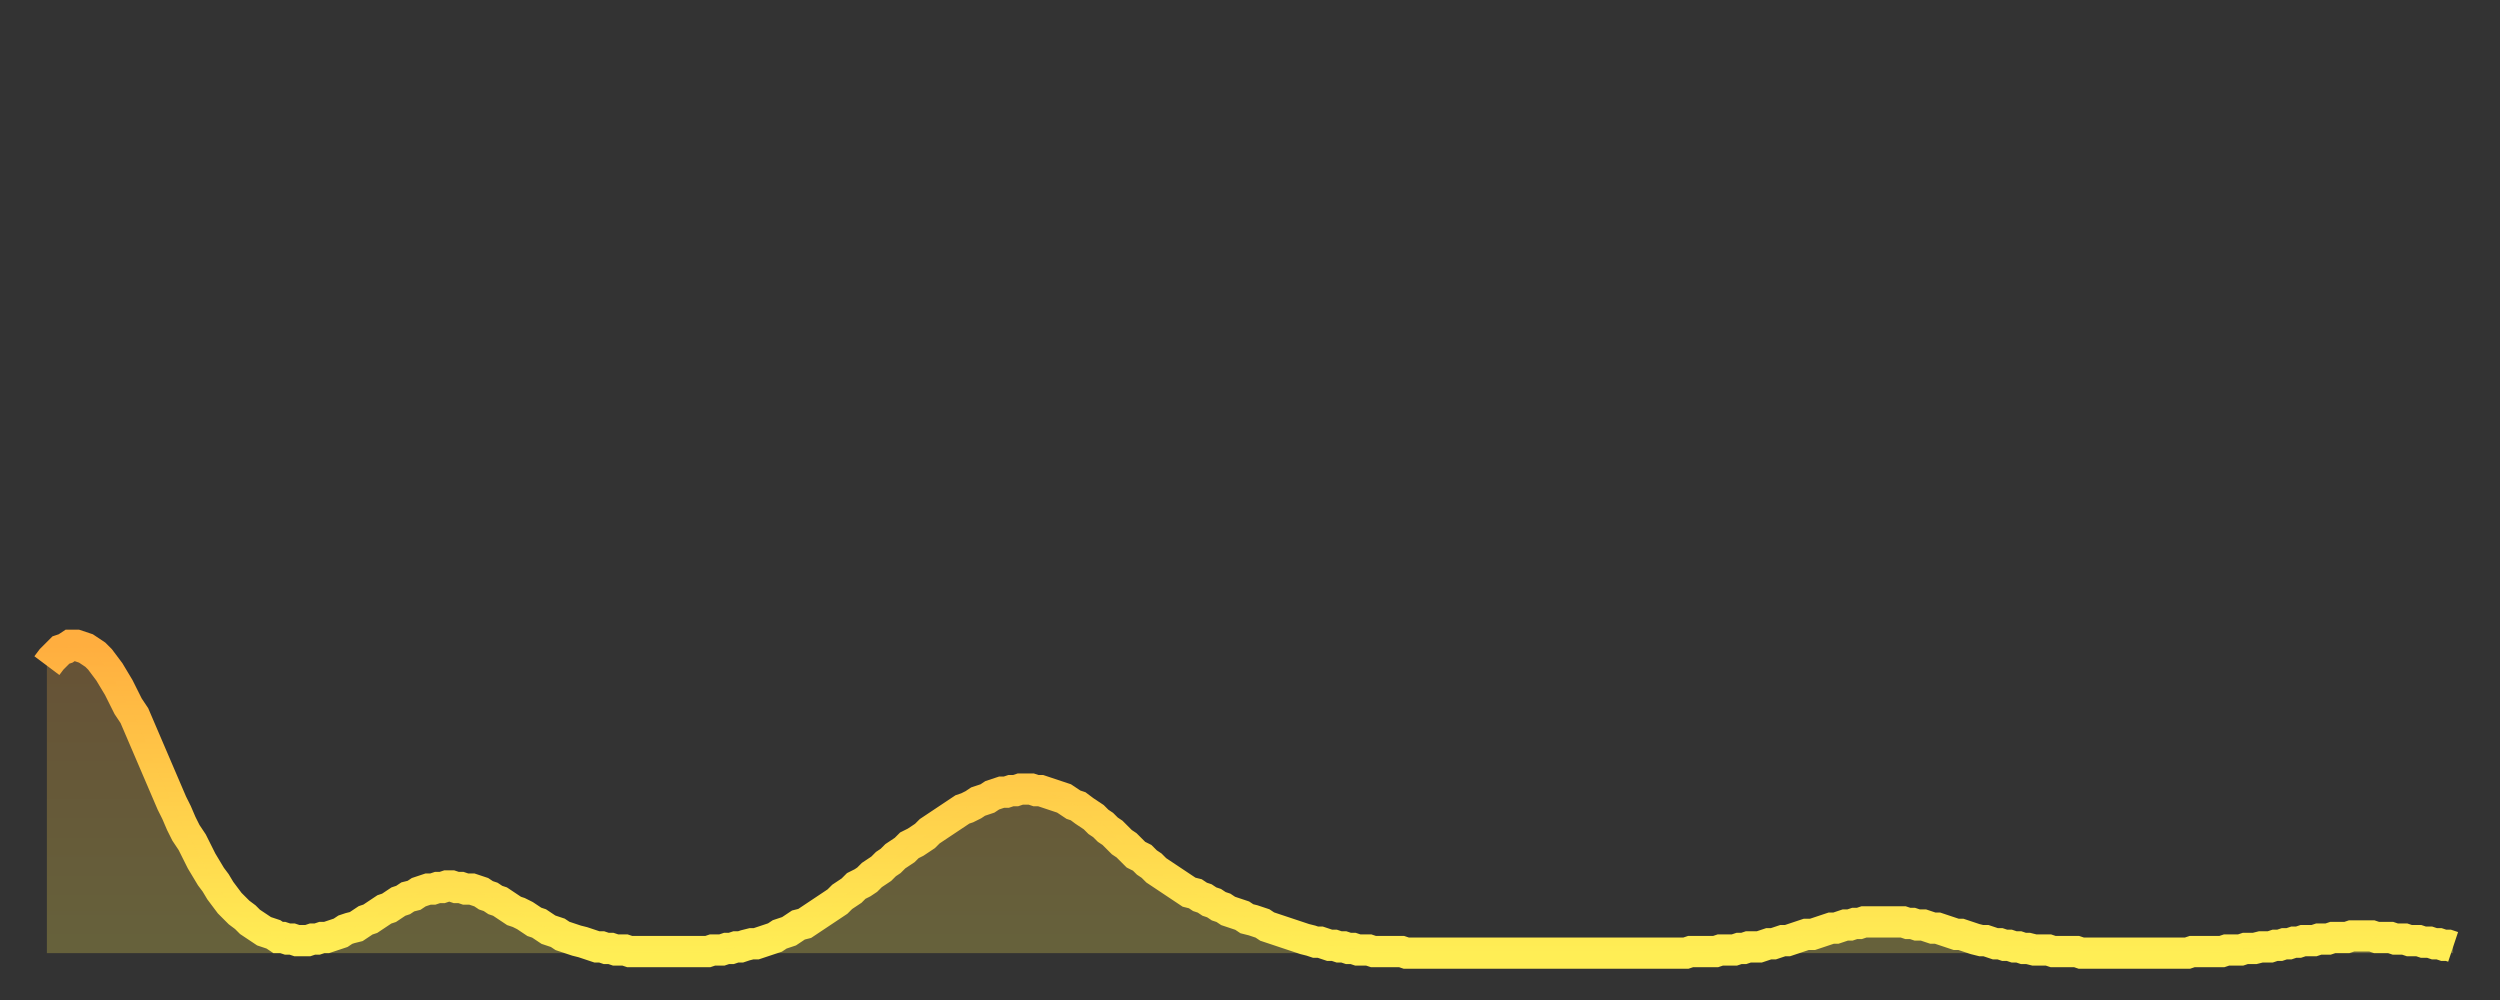 <?xml version="1.0" encoding="utf-8" ?>
<svg baseProfile="full" height="64" version="1.1" width="160" xmlns="http://www.w3.org/2000/svg" xmlns:ev="http://www.w3.org/2001/xml-events" xmlns:xlink="http://www.w3.org/1999/xlink"><rect width="100%" height="100%" fill="#333333" stroke="none"/><defs><linearGradient id="id307322" x1="0" x2="0" y1="0" y2="1"><stop offset="0%" stop-color="#ffae3f" /><stop offset="50%" stop-color="#ffce4a" /><stop offset="100%" stop-color="#ffee55" /></linearGradient></defs><g transform="translate(3,3)"><g><path d="M 0.0 39.6 L 0.3 39.2 0.6 38.9 0.9 38.6 1.2 38.5 1.5 38.3 1.9 38.3 2.2 38.4 2.5 38.5 2.8 38.7 3.1 38.9 3.4 39.2 3.7 39.6 4.0 40.0 4.3 40.5 4.6 41.0 4.9 41.6 5.2 42.2 5.6 42.8 5.9 43.5 6.2 44.2 6.5 44.9 6.8 45.6 7.1 46.3 7.4 47.0 7.7 47.7 8.0 48.4 8.3 49.0 8.6 49.7 8.9 50.3 9.3 50.9 9.6 51.5 9.9 52.1 10.2 52.6 10.5 53.1 10.8 53.5 11.1 54.0 11.4 54.4 11.7 54.8 12.0 55.1 12.3 55.4 12.7 55.7 13.0 56.0 13.3 56.2 13.6 56.4 13.9 56.6 14.2 56.7 14.5 56.8 14.8 57.0 15.1 57.0 15.4 57.1 15.7 57.1 16.0 57.2 16.4 57.2 16.7 57.2 17.0 57.1 17.3 57.1 17.6 57.0 17.9 57.0 18.2 56.9 18.5 56.8 18.8 56.7 19.1 56.5 19.4 56.4 19.8 56.3 20.1 56.1 20.4 55.9 20.7 55.8 21.0 55.6 21.3 55.4 21.6 55.2 21.9 55.1 22.2 54.9 22.5 54.7 22.8 54.6 23.1 54.4 23.5 54.3 23.8 54.1 24.1 54.0 24.4 53.9 24.7 53.9 25.0 53.8 25.3 53.8 25.6 53.7 25.9 53.7 26.2 53.8 26.5 53.8 26.8 53.9 27.2 53.9 27.5 54.0 27.8 54.1 28.1 54.3 28.4 54.4 28.7 54.6 29.0 54.7 29.3 54.9 29.6 55.1 29.9 55.3 30.2 55.4 30.6 55.6 30.9 55.8 31.2 56.0 31.5 56.1 31.8 56.3 32.1 56.5 32.4 56.6 32.7 56.7 33.0 56.9 33.3 57.0 33.6 57.1 33.9 57.2 34.3 57.3 34.6 57.4 34.9 57.5 35.2 57.6 35.5 57.6 35.8 57.7 36.1 57.7 36.4 57.8 36.7 57.8 37.0 57.8 37.3 57.9 37.7 57.9 38.0 57.9 38.3 57.9 38.6 57.9 38.9 57.9 39.2 57.9 39.5 57.9 39.8 57.9 40.1 57.9 40.4 57.9 40.7 57.9 41.0 57.9 41.4 57.9 41.7 57.9 42.0 57.9 42.3 57.9 42.6 57.8 42.9 57.8 43.2 57.8 43.5 57.7 43.8 57.7 44.1 57.6 44.4 57.6 44.7 57.5 45.1 57.4 45.4 57.4 45.7 57.3 46.0 57.2 46.3 57.1 46.6 57.0 46.9 56.8 47.2 56.7 47.5 56.6 47.8 56.4 48.1 56.2 48.5 56.1 48.8 55.9 49.1 55.7 49.4 55.5 49.7 55.3 50.0 55.1 50.3 54.9 50.6 54.7 50.9 54.4 51.2 54.2 51.5 54.0 51.8 53.7 52.2 53.5 52.5 53.3 52.8 53.0 53.1 52.8 53.4 52.6 53.7 52.3 54.0 52.1 54.3 51.8 54.6 51.6 54.9 51.4 55.2 51.1 55.6 50.9 55.9 50.7 56.2 50.5 56.5 50.2 56.8 50.0 57.1 49.8 57.4 49.6 57.7 49.4 58.0 49.2 58.3 49.0 58.6 48.8 58.9 48.7 59.3 48.5 59.6 48.3 59.9 48.2 60.2 48.1 60.5 47.9 60.8 47.8 61.1 47.7 61.4 47.7 61.7 47.6 62.0 47.6 62.3 47.5 62.6 47.5 63.0 47.5 63.3 47.6 63.6 47.6 63.9 47.7 64.2 47.8 64.5 47.9 64.8 48.0 65.1 48.1 65.4 48.3 65.7 48.5 66.0 48.6 66.4 48.9 66.7 49.1 67.0 49.3 67.3 49.6 67.6 49.8 67.9 50.1 68.2 50.3 68.5 50.6 68.8 50.9 69.1 51.1 69.4 51.4 69.7 51.7 70.1 51.9 70.4 52.2 70.7 52.4 71.0 52.7 71.3 52.9 71.6 53.1 71.9 53.3 72.2 53.5 72.5 53.7 72.8 53.9 73.1 54.1 73.5 54.2 73.8 54.4 74.1 54.5 74.4 54.7 74.7 54.8 75.0 55.0 75.3 55.1 75.6 55.3 75.9 55.4 76.2 55.5 76.5 55.6 76.8 55.8 77.2 55.9 77.5 56.0 77.8 56.1 78.1 56.3 78.4 56.4 78.7 56.5 79.0 56.6 79.3 56.7 79.6 56.8 79.9 56.9 80.2 57.0 80.5 57.1 80.9 57.2 81.2 57.3 81.5 57.3 81.8 57.4 82.1 57.5 82.4 57.5 82.7 57.6 83.0 57.6 83.3 57.7 83.6 57.7 83.9 57.8 84.3 57.8 84.6 57.8 84.9 57.9 85.2 57.9 85.5 57.9 85.8 57.9 86.1 57.9 86.4 57.9 86.7 57.9 87.0 58.0 87.3 58.0 87.6 58.0 88.0 58.0 88.3 58.0 88.6 58.0 88.9 58.0 89.2 58.0 89.5 58.0 89.8 58.0 90.1 58.0 90.4 58.0 90.7 58.0 91.0 58.0 91.4 58.0 91.7 58.0 92.0 58.0 92.3 58.0 92.6 58.0 92.9 58.0 93.2 58.0 93.5 58.0 93.8 58.0 94.1 58.0 94.4 58.0 94.7 58.0 95.1 58.0 95.4 58.0 95.7 58.0 96.0 58.0 96.3 58.0 96.6 58.0 96.9 58.0 97.2 58.0 97.5 58.0 97.8 58.0 98.1 58.0 98.4 58.0 98.8 58.0 99.1 58.0 99.4 58.0 99.7 58.0 100.0 58.0 100.3 58.0 100.6 58.0 100.9 58.0 101.2 58.0 101.5 58.0 101.8 58.0 102.2 58.0 102.5 58.0 102.8 58.0 103.1 58.0 103.4 58.0 103.7 58.0 104.0 58.0 104.3 58.0 104.6 58.0 104.9 58.0 105.2 57.9 105.5 57.9 105.9 57.9 106.2 57.9 106.5 57.9 106.8 57.9 107.1 57.8 107.4 57.8 107.7 57.8 108.0 57.8 108.3 57.7 108.6 57.7 108.9 57.6 109.3 57.6 109.6 57.6 109.9 57.5 110.2 57.4 110.5 57.4 110.8 57.3 111.1 57.2 111.4 57.2 111.7 57.1 112.0 57.0 112.3 56.9 112.6 56.8 113.0 56.8 113.3 56.7 113.6 56.6 113.9 56.5 114.2 56.4 114.5 56.4 114.8 56.3 115.1 56.2 115.4 56.2 115.7 56.1 116.0 56.1 116.3 56.0 116.7 56.0 117.0 56.0 117.3 56.0 117.6 56.0 117.9 56.0 118.2 56.0 118.5 56.0 118.8 56.0 119.1 56.1 119.4 56.1 119.7 56.2 120.1 56.2 120.4 56.3 120.7 56.4 121.0 56.4 121.3 56.5 121.6 56.6 121.9 56.7 122.2 56.8 122.5 56.8 122.8 56.9 123.1 57.0 123.4 57.1 123.8 57.2 124.1 57.2 124.4 57.3 124.7 57.4 125.0 57.4 125.3 57.5 125.6 57.5 125.9 57.6 126.2 57.6 126.5 57.7 126.8 57.7 127.2 57.8 127.5 57.8 127.8 57.8 128.1 57.8 128.4 57.9 128.7 57.9 129.0 57.9 129.3 57.9 129.6 57.9 129.9 57.9 130.2 58.0 130.5 58.0 130.9 58.0 131.2 58.0 131.5 58.0 131.8 58.0 132.1 58.0 132.4 58.0 132.7 58.0 133.0 58.0 133.3 58.0 133.6 58.0 133.9 58.0 134.2 58.0 134.6 58.0 134.9 58.0 135.2 58.0 135.5 58.0 135.8 58.0 136.1 58.0 136.4 58.0 136.7 58.0 137.0 58.0 137.3 57.9 137.6 57.9 138.0 57.9 138.3 57.9 138.6 57.9 138.9 57.9 139.2 57.9 139.5 57.8 139.8 57.8 140.1 57.8 140.4 57.8 140.7 57.7 141.0 57.7 141.3 57.7 141.7 57.6 142.0 57.6 142.3 57.6 142.6 57.5 142.9 57.5 143.2 57.4 143.5 57.4 143.8 57.3 144.1 57.3 144.4 57.2 144.7 57.2 145.1 57.2 145.4 57.1 145.7 57.1 146.0 57.1 146.3 57.0 146.6 57.0 146.9 57.0 147.2 57.0 147.5 56.9 147.8 56.9 148.1 56.9 148.4 56.9 148.8 56.9 149.1 57.0 149.4 57.0 149.7 57.0 150.0 57.0 150.3 57.1 150.6 57.1 150.9 57.1 151.2 57.2 151.5 57.2 151.8 57.2 152.1 57.3 152.5 57.3 152.8 57.4 153.1 57.4 153.4 57.5 153.7 57.5 154.0 57.6" fill="none" id="graph-curve" opacity="1" stroke="url(#id307322)" stroke-width="2" /><path d="M 0 58 L 0.0 39.6 0.3 39.2 0.6 38.9 0.9 38.6 1.2 38.5 1.5 38.3 1.9 38.3 2.2 38.4 2.5 38.5 2.8 38.7 3.1 38.9 3.4 39.2 3.7 39.6 4.0 40.0 4.3 40.5 4.6 41.0 4.9 41.6 5.2 42.2 5.6 42.8 5.9 43.5 6.2 44.2 6.5 44.9 6.8 45.6 7.1 46.3 7.4 47.0 7.7 47.7 8.0 48.4 8.3 49.0 8.6 49.7 8.9 50.3 9.3 50.9 9.6 51.5 9.9 52.1 10.2 52.6 10.5 53.1 10.8 53.5 11.1 54.0 11.4 54.4 11.7 54.8 12.0 55.1 12.3 55.4 12.7 55.7 13.0 56.0 13.3 56.2 13.6 56.4 13.9 56.6 14.2 56.7 14.5 56.8 14.8 57.0 15.1 57.0 15.4 57.1 15.7 57.1 16.0 57.2 16.4 57.2 16.7 57.2 17.0 57.1 17.3 57.1 17.6 57.0 17.9 57.0 18.2 56.9 18.5 56.8 18.8 56.7 19.1 56.5 19.4 56.4 19.8 56.3 20.1 56.1 20.4 55.9 20.7 55.8 21.0 55.6 21.3 55.4 21.6 55.2 21.9 55.1 22.2 54.9 22.5 54.7 22.8 54.6 23.1 54.4 23.5 54.3 23.8 54.1 24.1 54.0 24.4 53.9 24.7 53.9 25.0 53.8 25.3 53.8 25.6 53.7 25.9 53.7 26.2 53.8 26.5 53.8 26.8 53.9 27.2 53.9 27.5 54.0 27.8 54.1 28.1 54.3 28.4 54.4 28.7 54.6 29.0 54.7 29.3 54.9 29.6 55.1 29.9 55.3 30.2 55.4 30.6 55.6 30.9 55.8 31.2 56.0 31.5 56.1 31.8 56.3 32.1 56.5 32.4 56.6 32.7 56.7 33.0 56.9 33.3 57.0 33.6 57.1 33.9 57.2 34.3 57.3 34.6 57.4 34.9 57.5 35.2 57.6 35.5 57.6 35.8 57.7 36.1 57.7 36.4 57.8 36.7 57.8 37.0 57.8 37.3 57.9 37.7 57.9 38.0 57.9 38.3 57.9 38.6 57.9 38.9 57.9 39.2 57.9 39.5 57.9 39.8 57.9 40.1 57.9 40.4 57.9 40.7 57.9 41.0 57.9 41.4 57.9 41.7 57.9 42.0 57.9 42.3 57.9 42.6 57.8 42.9 57.8 43.2 57.8 43.5 57.7 43.8 57.7 44.1 57.6 44.4 57.6 44.7 57.5 45.1 57.4 45.4 57.4 45.7 57.3 46.0 57.2 46.3 57.1 46.6 57.0 46.9 56.8 47.2 56.7 47.5 56.6 47.8 56.4 48.1 56.2 48.5 56.1 48.8 55.9 49.1 55.7 49.4 55.5 49.7 55.3 50.0 55.1 50.3 54.9 50.6 54.7 50.9 54.4 51.2 54.2 51.5 54.0 51.8 53.7 52.2 53.5 52.5 53.3 52.8 53.0 53.1 52.8 53.4 52.6 53.7 52.3 54.0 52.1 54.3 51.8 54.6 51.6 54.9 51.4 55.2 51.1 55.6 50.9 55.9 50.7 56.2 50.5 56.5 50.2 56.8 50.0 57.1 49.8 57.4 49.6 57.7 49.4 58.0 49.2 58.3 49.0 58.6 48.8 58.9 48.7 59.3 48.5 59.6 48.3 59.9 48.2 60.2 48.1 60.5 47.9 60.8 47.8 61.1 47.7 61.4 47.7 61.7 47.6 62.0 47.6 62.3 47.5 62.6 47.5 63.0 47.5 63.3 47.6 63.6 47.6 63.9 47.7 64.2 47.8 64.5 47.9 64.8 48.0 65.1 48.1 65.4 48.3 65.7 48.5 66.0 48.6 66.4 48.9 66.7 49.1 67.0 49.3 67.3 49.6 67.6 49.8 67.9 50.1 68.2 50.3 68.5 50.6 68.8 50.9 69.1 51.1 69.4 51.4 69.7 51.7 70.1 51.9 70.4 52.2 70.7 52.4 71.0 52.7 71.3 52.9 71.6 53.1 71.9 53.3 72.2 53.5 72.5 53.7 72.8 53.9 73.1 54.1 73.5 54.2 73.8 54.4 74.1 54.5 74.4 54.7 74.7 54.8 75.0 55.0 75.3 55.1 75.6 55.3 75.9 55.4 76.2 55.5 76.5 55.6 76.8 55.8 77.2 55.9 77.5 56.0 77.8 56.1 78.1 56.3 78.4 56.4 78.7 56.5 79.0 56.6 79.3 56.7 79.6 56.8 79.9 56.9 80.2 57.0 80.5 57.1 80.9 57.2 81.2 57.3 81.5 57.3 81.8 57.4 82.1 57.5 82.4 57.5 82.7 57.6 83.0 57.6 83.3 57.7 83.6 57.7 83.9 57.8 84.3 57.8 84.6 57.8 84.9 57.9 85.2 57.9 85.5 57.9 85.8 57.9 86.1 57.9 86.4 57.9 86.7 57.9 87.0 58.0 87.3 58.0 87.6 58.0 88.0 58.0 88.3 58.0 88.6 58.0 88.9 58.0 89.2 58.0 89.5 58.0 89.8 58.0 90.1 58.0 90.4 58.0 90.7 58.0 91.0 58.0 91.4 58.0 91.7 58.0 92.0 58.0 92.3 58.0 92.6 58.0 92.9 58.0 93.2 58.0 93.5 58.0 93.8 58.0 94.1 58.0 94.4 58.0 94.7 58.0 95.1 58.0 95.4 58.0 95.7 58.0 96.0 58.0 96.3 58.0 96.6 58.0 96.9 58.0 97.2 58.0 97.5 58.0 97.8 58.0 98.1 58.0 98.4 58.0 98.8 58.0 99.1 58.0 99.4 58.0 99.7 58.0 100.0 58.0 100.3 58.0 100.6 58.0 100.9 58.0 101.2 58.0 101.5 58.0 101.8 58.0 102.2 58.0 102.5 58.0 102.8 58.0 103.1 58.0 103.4 58.0 103.7 58.0 104.0 58.0 104.3 58.0 104.6 58.0 104.9 58.0 105.2 57.9 105.5 57.9 105.9 57.9 106.2 57.9 106.5 57.9 106.8 57.9 107.1 57.8 107.4 57.8 107.7 57.8 108.0 57.8 108.3 57.7 108.6 57.7 108.9 57.6 109.3 57.6 109.6 57.6 109.9 57.5 110.2 57.4 110.5 57.4 110.8 57.3 111.1 57.2 111.4 57.2 111.7 57.1 112.0 57.0 112.3 56.9 112.6 56.8 113.0 56.8 113.3 56.7 113.6 56.6 113.9 56.5 114.2 56.4 114.5 56.4 114.8 56.3 115.1 56.2 115.4 56.2 115.7 56.1 116.0 56.1 116.3 56.0 116.7 56.0 117.0 56.0 117.3 56.0 117.6 56.0 117.9 56.0 118.2 56.0 118.5 56.0 118.8 56.0 119.1 56.1 119.4 56.1 119.7 56.2 120.1 56.2 120.4 56.3 120.7 56.4 121.0 56.4 121.3 56.5 121.6 56.6 121.9 56.7 122.2 56.8 122.5 56.8 122.8 56.9 123.1 57.0 123.4 57.1 123.8 57.2 124.1 57.2 124.4 57.3 124.7 57.4 125.0 57.4 125.3 57.5 125.6 57.5 125.9 57.6 126.2 57.6 126.5 57.7 126.8 57.7 127.2 57.8 127.5 57.8 127.8 57.8 128.1 57.8 128.4 57.9 128.7 57.9 129.0 57.9 129.3 57.9 129.6 57.9 129.9 57.9 130.2 58.0 130.5 58.0 130.9 58.0 131.2 58.0 131.5 58.0 131.8 58.0 132.1 58.0 132.4 58.0 132.7 58.0 133.0 58.0 133.3 58.0 133.6 58.0 133.9 58.0 134.2 58.0 134.6 58.0 134.9 58.0 135.2 58.0 135.5 58.0 135.8 58.0 136.1 58.0 136.4 58.0 136.7 58.0 137.0 58.0 137.3 57.9 137.6 57.9 138.0 57.9 138.3 57.9 138.6 57.9 138.9 57.9 139.2 57.9 139.5 57.8 139.8 57.8 140.1 57.8 140.4 57.8 140.7 57.7 141.0 57.7 141.3 57.7 141.7 57.6 142.0 57.6 142.3 57.6 142.6 57.5 142.9 57.5 143.2 57.4 143.5 57.4 143.8 57.3 144.1 57.3 144.4 57.2 144.7 57.2 145.1 57.2 145.4 57.1 145.7 57.1 146.0 57.1 146.3 57.0 146.6 57.0 146.9 57.0 147.2 57.0 147.5 56.9 147.8 56.9 148.1 56.9 148.4 56.9 148.8 56.9 149.1 57.0 149.4 57.0 149.7 57.0 150.0 57.0 150.3 57.1 150.6 57.1 150.9 57.1 151.2 57.2 151.5 57.2 151.8 57.2 152.1 57.3 152.5 57.3 152.8 57.4 153.1 57.4 153.4 57.5 153.7 57.5 154.0 57.6 154 58" fill="url(#id307322)" fill-opacity=".25" id="graph-shadow" /></g></g></svg>